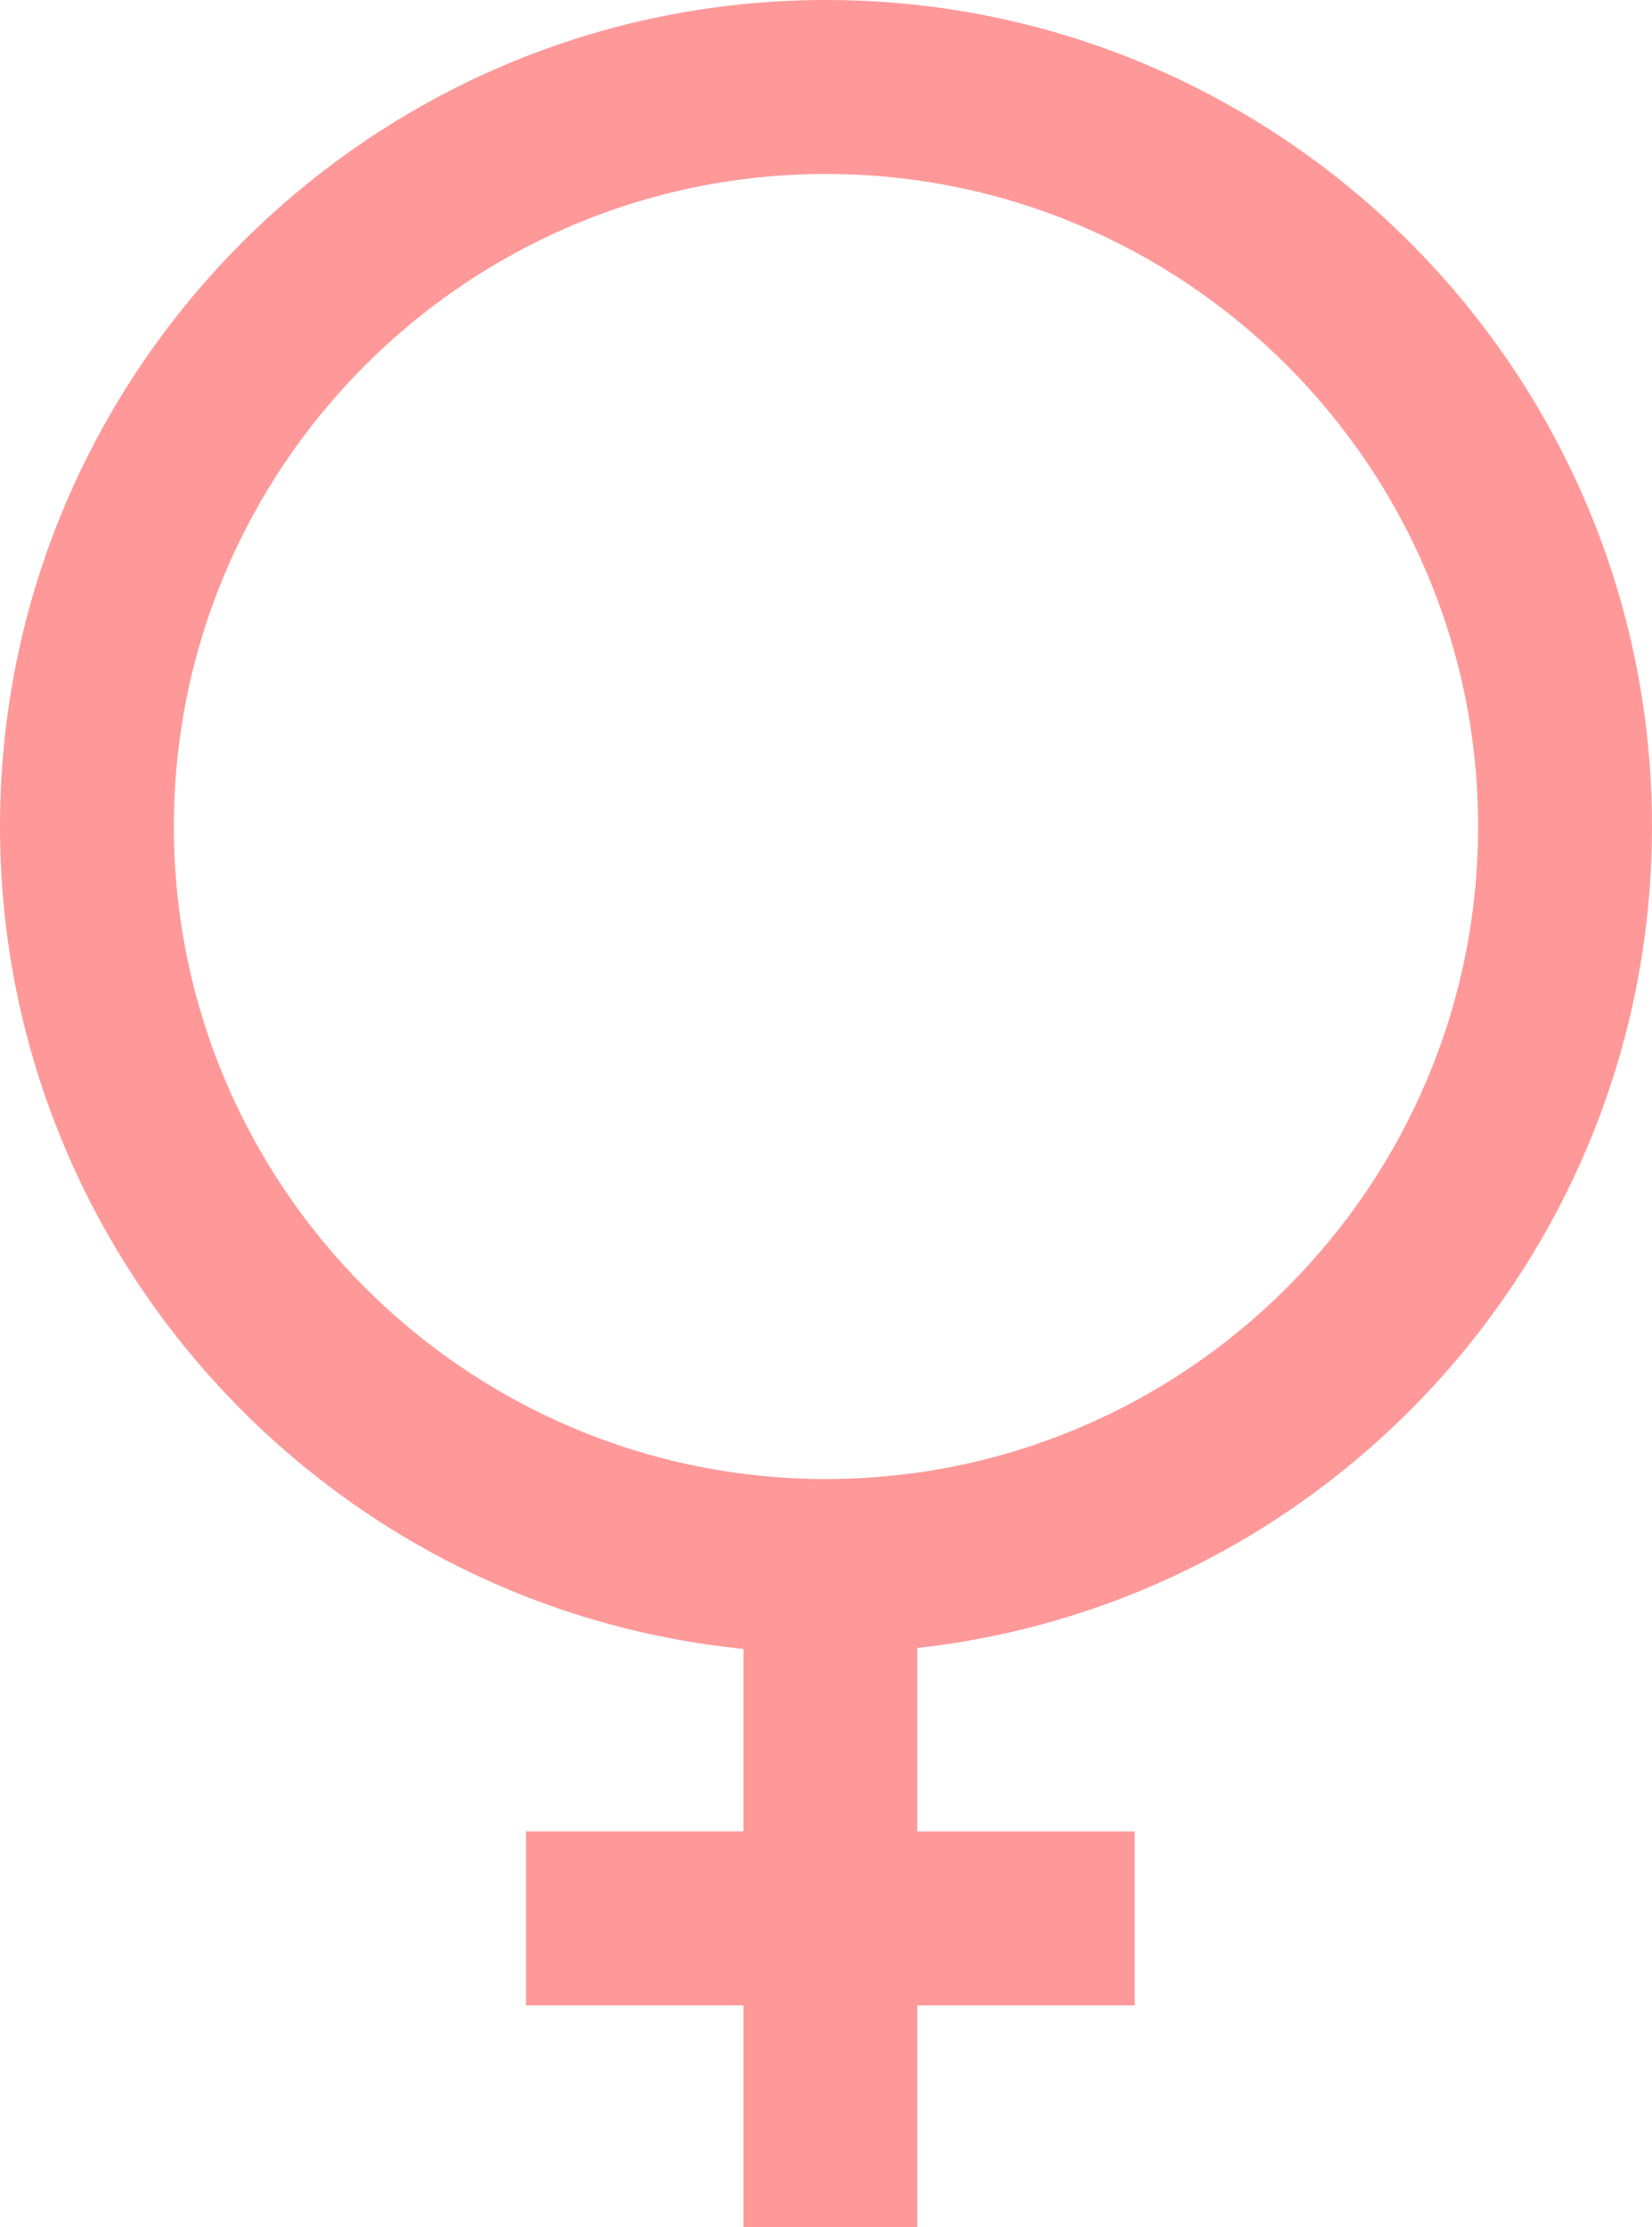 <?xml version="1.0" encoding="UTF-8"?> <svg xmlns="http://www.w3.org/2000/svg" id="Слой_1" data-name="Слой 1" viewBox="0 0 1430.22 1927.03"> <defs> <style>.cls-1{fill:#f99;}</style> </defs> <path class="cls-1" d="M1454,776c0-394.32-320.79-715.11-715.11-715.11S23.79,381.71,23.79,776c0,370.18,282.73,675.54,643.59,711.54v157.88H479.2V1796H667.38v192H817.93V1796h188.19V1645.45H817.93v-158.7C1175.18,1447.28,1454,1143.63,1454,776ZM174.33,776c0-311.3,253.27-564.56,564.56-564.56S1303.45,464.73,1303.45,776s-253.26,564.56-564.56,564.56S174.33,1087.32,174.33,776Z" transform="translate(-23.79 -60.92)"></path> </svg> 